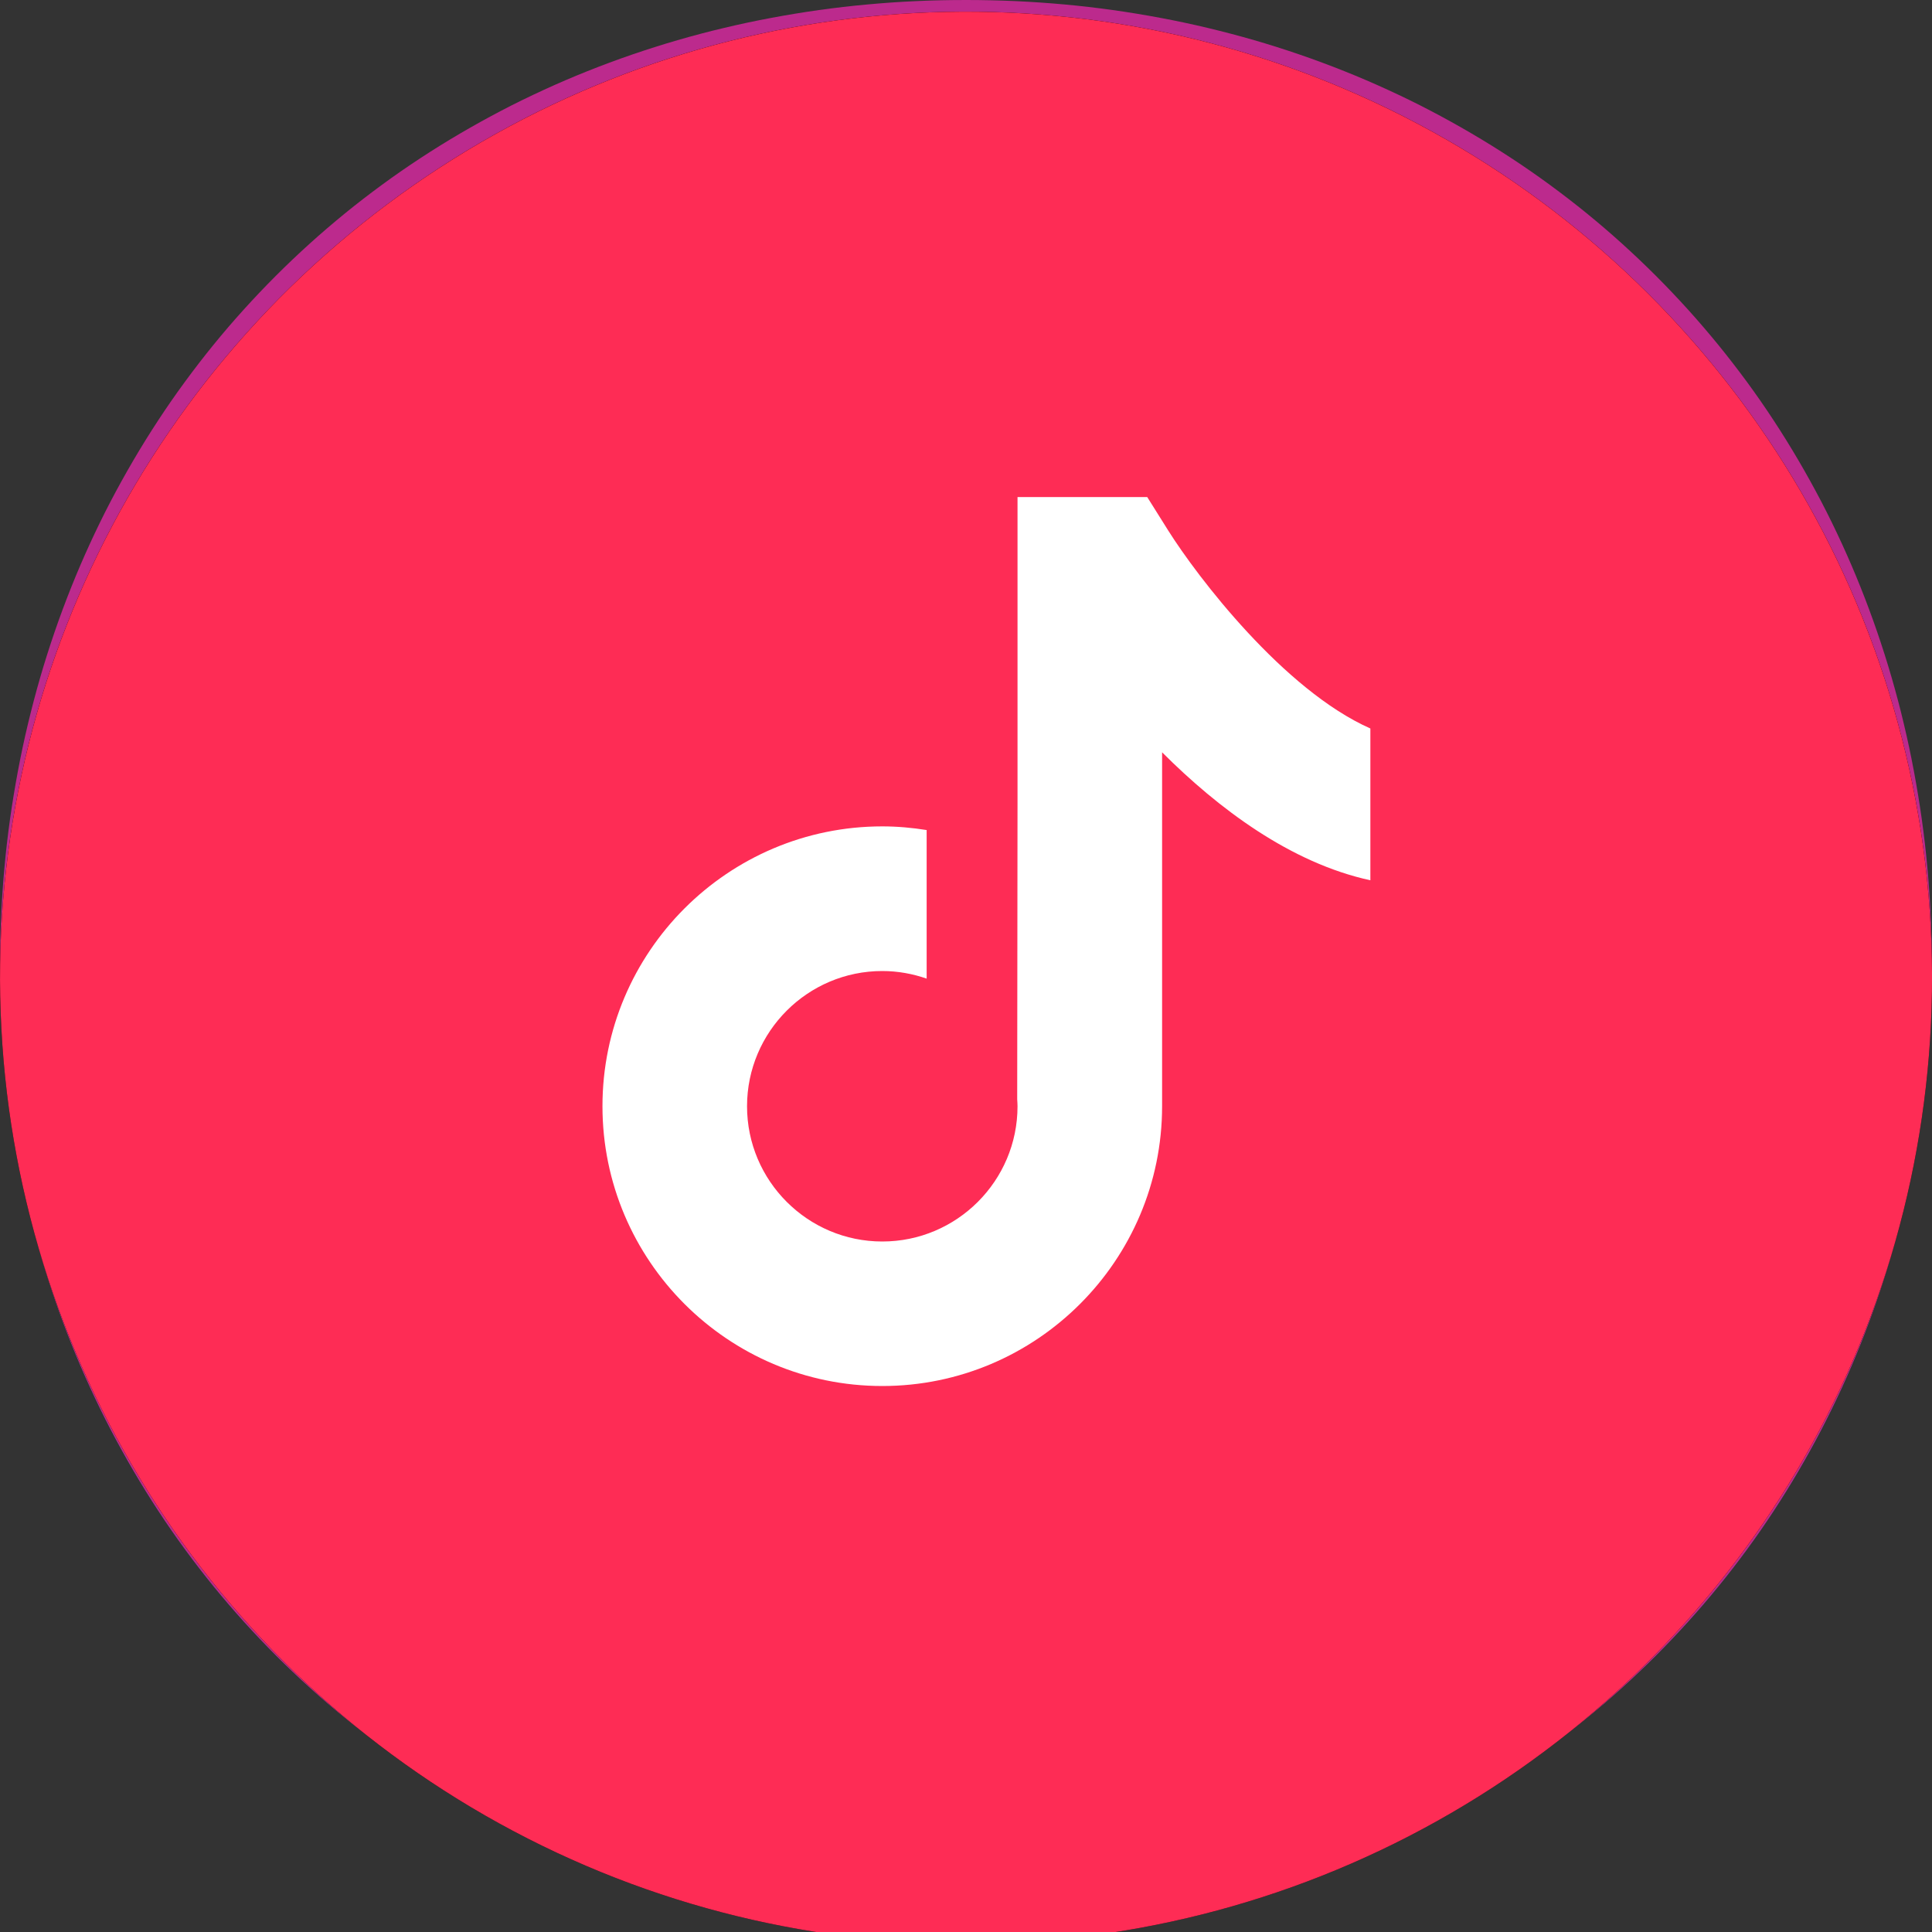 <?xml version="1.0" encoding="UTF-8"?><svg id="a" xmlns="http://www.w3.org/2000/svg" width="30" height="30" viewBox="0 0 30 30"><rect x="0" y="0" width="30" height="30" fill="#333333" stroke="none"/><g><path d="M15,0h0c.256,0,.511,.006,.766,.017,.254,.012,.508,.029,.76,.052,.252,.023,.503,.052,.753,.087,.249,.035,.497,.076,.743,.122,.246,.046,.49,.098,.733,.156,.242,.058,.483,.121,.721,.19,.238,.069,.474,.144,.707,.224,.233,.08,.464,.166,.692,.257,.228,.091,.454,.188,.676,.29,.223,.102,.442,.209,.658,.322,.216,.113,.429,.231,.639,.354,.21,.123,.416,.251,.619,.384,.203,.133,.402,.271,.597,.414,.195,.143,.387,.291,.574,.443,.188,.153,.371,.31,.55,.472,.179,.162,.354,.328,.525,.499,.171,.171,.337,.346,.499,.525,.162,.179,.319,.363,.472,.55,.153,.188,.3,.379,.444,.574,.143,.195,.281,.394,.414,.597,.133,.203,.261,.409,.384,.619,.123,.21,.241,.423,.354,.639,.113,.216,.22,.436,.322,.658,.102,.222,.199,.448,.29,.676,.091,.228,.177,.459,.257,.692,.08,.233,.155,.469,.224,.707,.069,.238,.133,.478,.19,.721,.058,.242,.11,.487,.156,.733,.046,.246,.087,.494,.122,.743,.035,.249,.064,.5,.087,.753,.023,.252,.041,.505,.052,.76,.012,.254,.017,.51,.017,.766h0c0,.256-.006,.511-.017,.766-.012,.254-.029,.508-.052,.76-.023,.252-.052,.503-.087,.753-.035,.249-.075,.497-.122,.743-.046,.246-.098,.49-.156,.733-.058,.242-.121,.483-.19,.721-.069,.238-.144,.474-.224,.707-.08,.233-.166,.464-.257,.692s-.188,.454-.29,.676c-.102,.223-.21,.442-.322,.658-.113,.216-.231,.429-.354,.639-.123,.21-.251,.416-.384,.619-.133,.203-.271,.402-.414,.597-.143,.195-.291,.387-.444,.574-.153,.188-.31,.371-.472,.55-.162,.179-.328,.354-.499,.525-.171,.171-.346,.337-.525,.499-.179,.162-.363,.319-.55,.472-.188,.153-.379,.3-.574,.444-.195,.143-.394,.281-.597,.414-.203,.133-.409,.261-.619,.384-.21,.123-.423,.241-.639,.354-.216,.113-.436,.22-.658,.322-.222,.102-.448,.199-.676,.29s-.459,.177-.692,.257c-.233,.08-.469,.155-.707,.224-.238,.069-.478,.133-.721,.19-.242,.058-.487,.11-.733,.156-.246,.046-.494,.087-.743,.122-.249,.035-.5,.064-.753,.087-.252,.023-.505,.041-.76,.052-.254,.012-.51,.017-.766,.017h0c-.256,0-.511-.006-.766-.017-.254-.012-.508-.029-.76-.052-.252-.023-.503-.052-.753-.087-.249-.035-.497-.075-.743-.122-.246-.046-.49-.098-.733-.156-.242-.058-.483-.121-.721-.19-.238-.069-.474-.144-.707-.224-.233-.08-.464-.166-.692-.257-.228-.091-.454-.188-.676-.29-.222-.102-.442-.21-.658-.322-.216-.113-.429-.231-.639-.354-.21-.123-.416-.251-.619-.384-.203-.133-.402-.271-.597-.414-.195-.143-.387-.291-.574-.444-.188-.153-.371-.31-.55-.472-.179-.162-.354-.328-.525-.499-.171-.171-.337-.346-.499-.525-.162-.179-.319-.363-.472-.55-.153-.188-.3-.379-.443-.574-.143-.195-.281-.394-.414-.597-.133-.203-.261-.409-.384-.619-.123-.21-.241-.423-.354-.639-.113-.216-.22-.436-.322-.658-.102-.222-.199-.448-.29-.676-.091-.228-.177-.459-.257-.692-.08-.233-.155-.469-.224-.707-.069-.238-.133-.478-.19-.721-.058-.242-.11-.487-.156-.733-.046-.246-.087-.494-.122-.743-.035-.249-.064-.5-.087-.753-.023-.252-.041-.505-.052-.76-.012-.254-.017-.51-.017-.766H0c0-.256,.006-.511,.017-.766,.012-.254,.029-.508,.052-.76,.023-.252,.052-.503,.087-.753,.035-.249,.076-.497,.122-.743,.046-.246,.098-.49,.156-.733,.058-.242,.121-.483,.19-.721,.069-.238,.144-.474,.224-.707,.08-.233,.166-.464,.257-.692,.091-.228,.188-.454,.29-.676,.102-.222,.209-.442,.322-.658,.113-.216,.231-.429,.354-.639,.123-.21,.251-.416,.384-.619,.133-.203,.271-.402,.414-.597,.143-.195,.291-.387,.443-.574,.153-.188,.31-.371,.472-.55,.162-.179,.328-.354,.499-.525,.171-.171,.346-.337,.525-.499,.179-.162,.363-.319,.55-.472,.188-.153,.379-.3,.574-.443,.195-.143,.394-.281,.597-.414,.203-.133,.409-.261,.619-.384,.21-.123,.423-.241,.639-.354,.216-.113,.436-.22,.658-.322,.222-.102,.448-.199,.676-.29,.228-.091,.459-.177,.692-.257,.233-.08,.469-.155,.707-.224,.238-.069,.478-.133,.721-.19,.242-.058,.487-.11,.733-.156,.246-.046,.494-.087,.743-.122,.249-.035,.5-.064,.753-.087,.252-.023,.505-.041,.76-.052,.254-.012,.51-.017,.766-.017Z" style="fill:#bc2a8d;"/><path d="M10.635,8h8.366c1.453,0,2.635,1.182,2.635,2.635v8.366c0,1.454-1.183,2.635-2.635,2.635H10.635c-1.453,0-2.635-1.182-2.635-2.635V10.635c0-1.454,1.183-2.635,2.635-2.635Zm9.423,1.571l-.302,.002-2.011,.006,.008,2.311,2.304-.007v-2.311Zm-7.186,3.848c.436-.605,1.145-1.001,1.946-1.001s1.51,.396,1.946,1.001c.285,.394,.455,.877,.455,1.4,0,1.323-1.077,2.4-2.4,2.4s-2.4-1.077-2.4-2.4c0-.523,.17-1.005,.454-1.4Zm6.129,6.889c.721,0,1.307-.586,1.307-1.307v-5.583h-2.036c.175,.433,.275,.905,.275,1.4,0,2.056-1.673,3.729-3.729,3.729s-3.728-1.673-3.728-3.729c0-.495,.099-.967,.275-1.4h-2.036v5.583c0,.721,.586,1.307,1.307,1.307h8.366Z" style="fill:#fff; fill-rule:evenodd;"/></g><g><circle cx="15" cy="15.182" r="15" transform="translate(-5.335 21.659) rotate(-63.014)"/><path d="M18.144,8.244l-.33-.526h-2.014v4.732l-.005,4.62c.002,.036,.005,.071,.005,.108,0,1.158-.942,2.1-2.1,2.1s-2.1-.942-2.1-2.1,.942-2.1,2.1-2.1c.242,0,.473,.043,.689,.118v-2.307c-.225-.036-.454-.057-.689-.057-2.396,0-4.345,1.949-4.345,4.345s1.949,4.345,4.345,4.345,4.345-1.95,4.345-4.345v-5.495c.87,.87,1.992,1.717,3.234,1.987v-2.357c-1.349-.598-2.691-2.363-3.135-3.068Z" style="fill:#fff;"/></g><g><circle cx="15" cy="15.182" r="15" transform="translate(-5.335 21.659) rotate(-63.014)" style="fill:#fe2c55;"/><path d="M18.144,8.244l-.33-.526h-2.014v4.732l-.005,4.62c.002,.036,.005,.071,.005,.108,0,1.158-.942,2.1-2.1,2.1s-2.1-.942-2.1-2.1,.942-2.1,2.1-2.1c.242,0,.473,.043,.689,.118v-2.307c-.225-.036-.454-.057-.689-.057-2.396,0-4.345,1.949-4.345,4.345s1.949,4.345,4.345,4.345,4.345-1.95,4.345-4.345v-5.495c.87,.87,1.992,1.717,3.234,1.987v-2.357c-1.349-.598-2.691-2.363-3.135-3.068Z" style="fill:#fff;"/></g></svg>